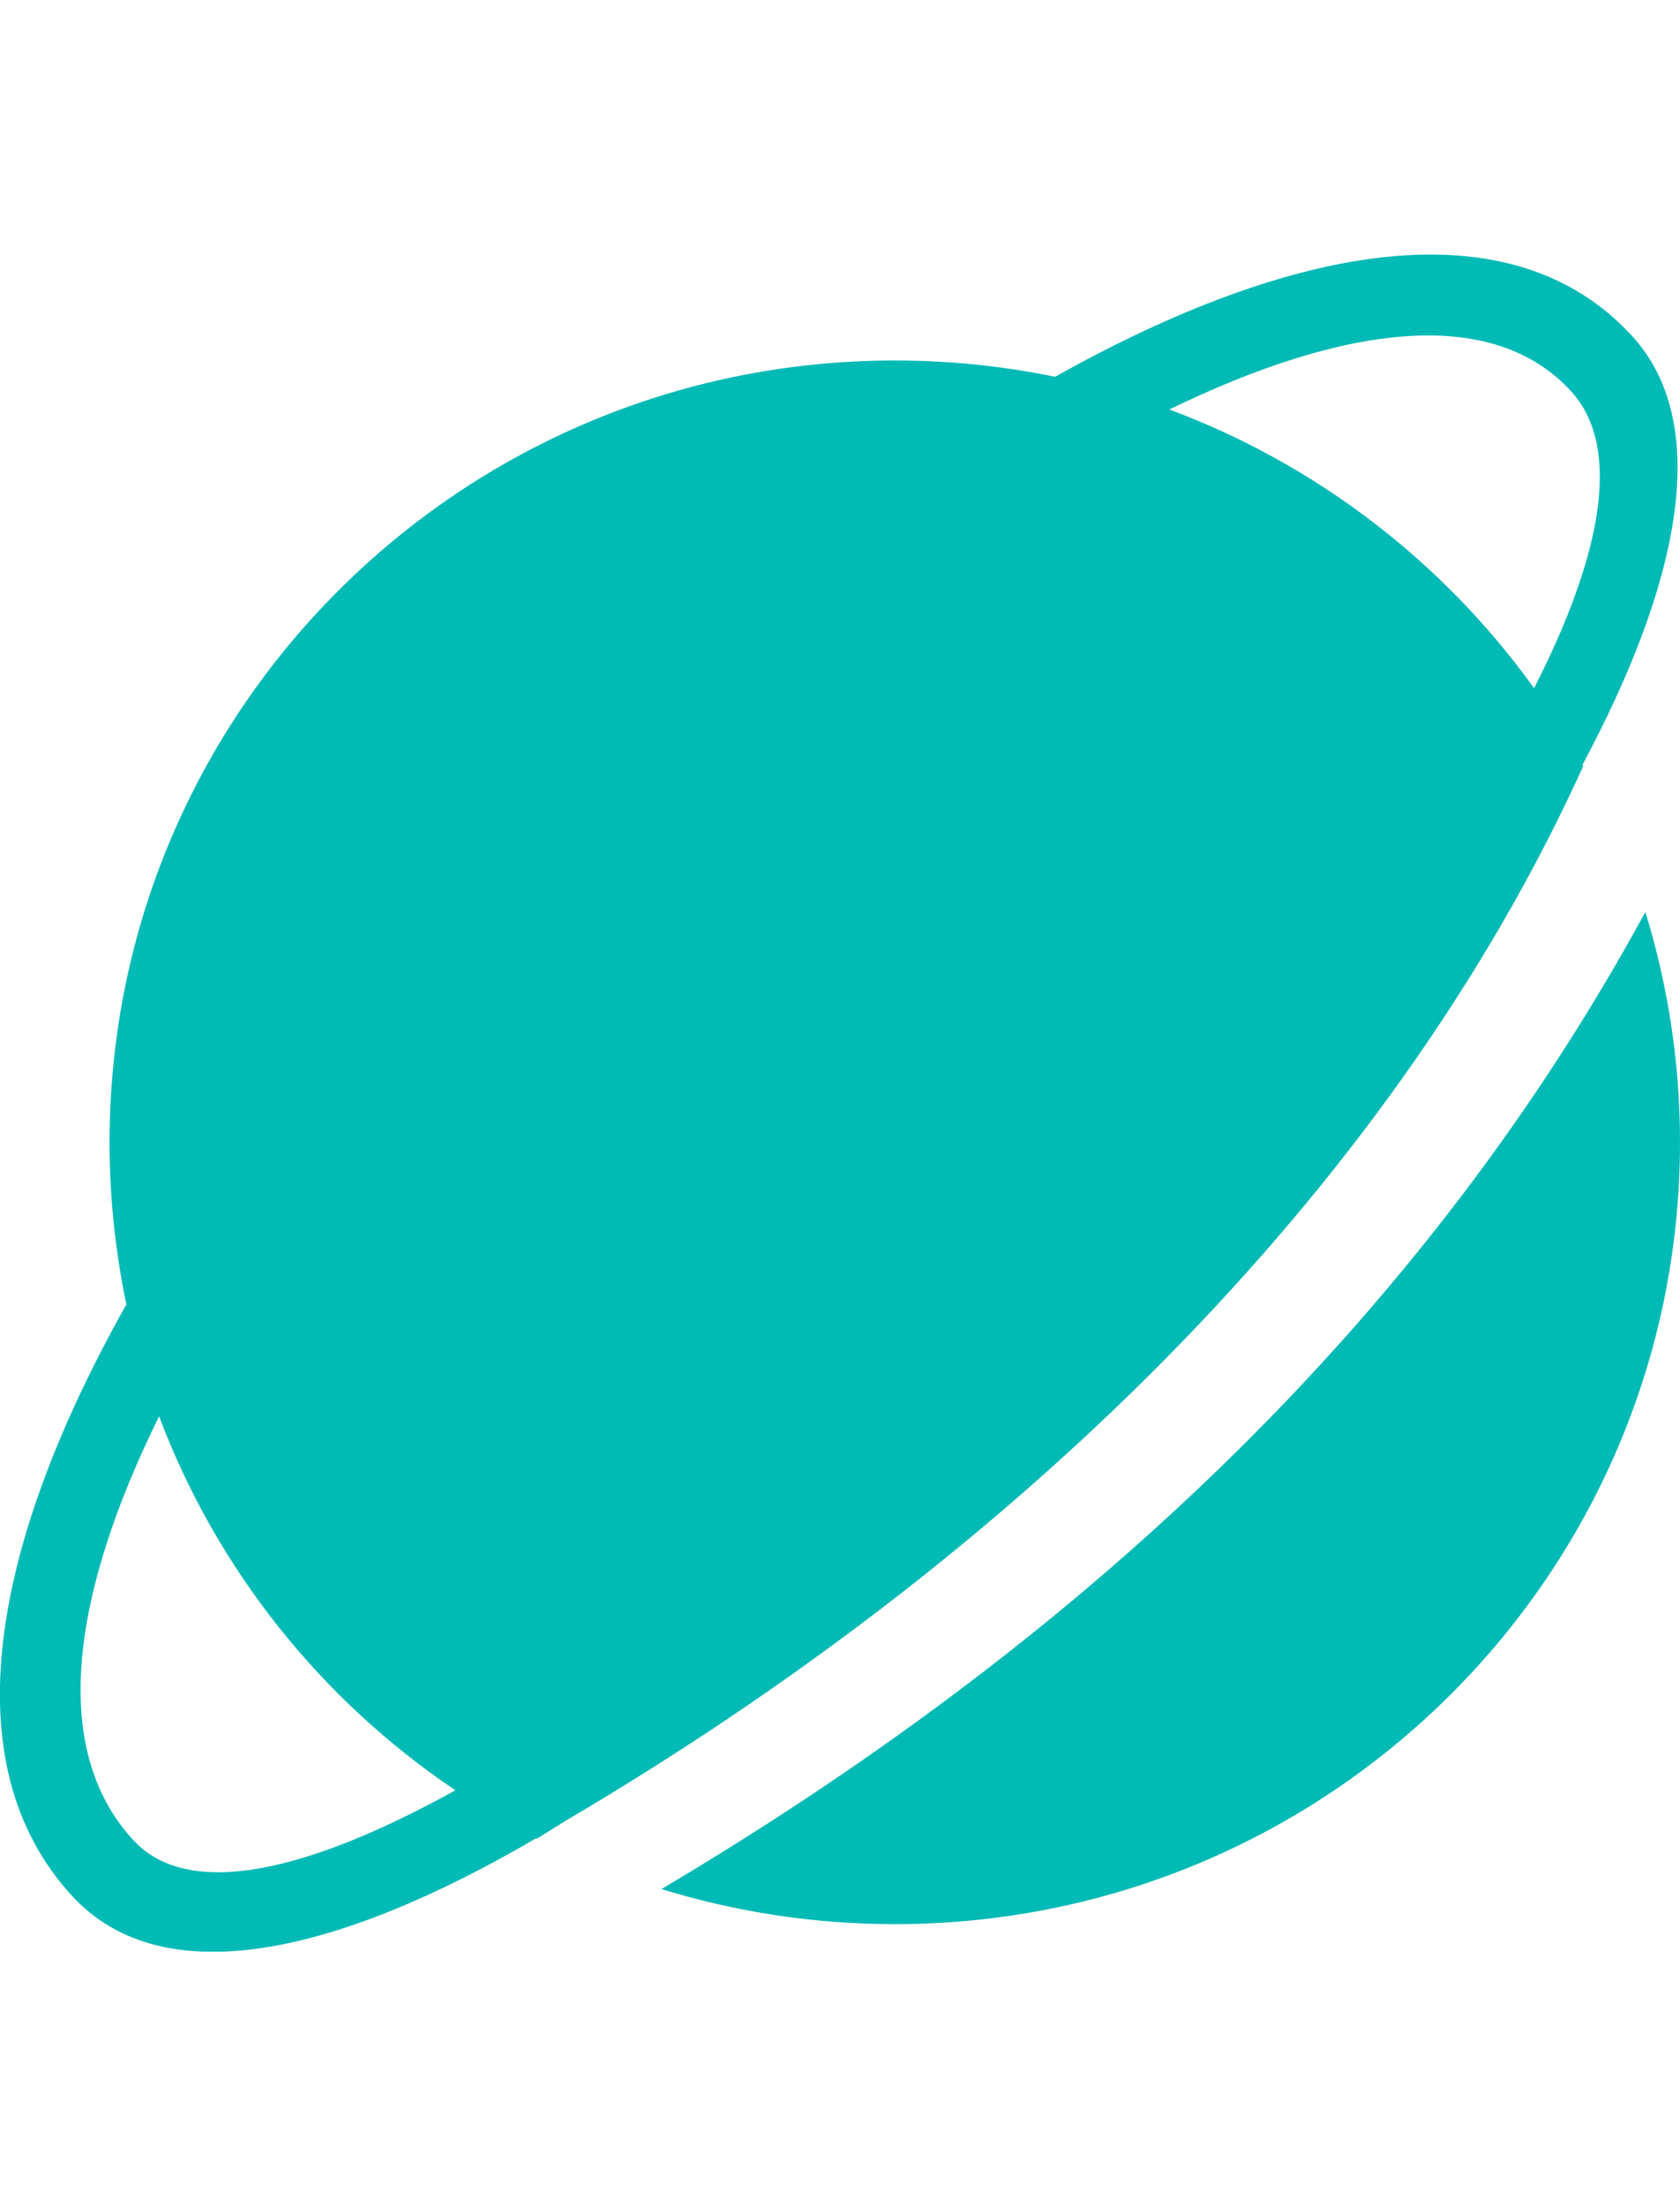 <svg width="80" height="105" viewBox="0 0 104 105" fill="none" xmlns="http://www.w3.org/2000/svg">
<g clip-path="url(#clip0)">
<path d="M8.252 98.104C11.678 101.813 19.062 100.07 28.19 95.019C19.887 89.431 13.421 81.365 9.849 71.88C4.448 82.826 3.031 92.439 8.252 98.104ZM94.967 26.831C99.157 18.611 100.445 11.937 97.251 8.451C92.348 3.11 83.135 4.358 72.385 9.587C81.529 12.988 89.377 19.055 94.967 26.831ZM55.392 6.554C58.792 6.554 62.115 6.904 65.318 7.562C80.078 -0.709 93.542 -3.119 101.021 5.024C105.829 10.262 104.172 19.568 98.539 30.471V30.463L98.513 30.522C98.333 30.873 98.153 31.215 97.964 31.573L98.007 31.659C85.934 58.225 62.467 80.758 35.05 96.882L33.239 98.01L33.196 97.985C20.779 105.239 10.063 107.623 4.474 101.565C-3.108 93.345 -0.446 79.664 7.822 64.959C7.144 61.711 6.783 58.362 6.783 54.927C6.783 28.207 28.542 6.554 55.392 6.554ZM101.853 40.674C103.244 45.177 104 49.962 104 54.927C104 81.638 82.242 103.3 55.392 103.3C50.36 103.3 45.509 102.539 40.949 101.129C68.005 85.099 88.544 65.104 101.845 40.699L101.853 40.674Z" fill="#00BAB5"/>
</g>
<defs>
<clipPath id="clip0">
<rect width="104" height="105" fill="white"/>
</clipPath>
</defs>
</svg>
